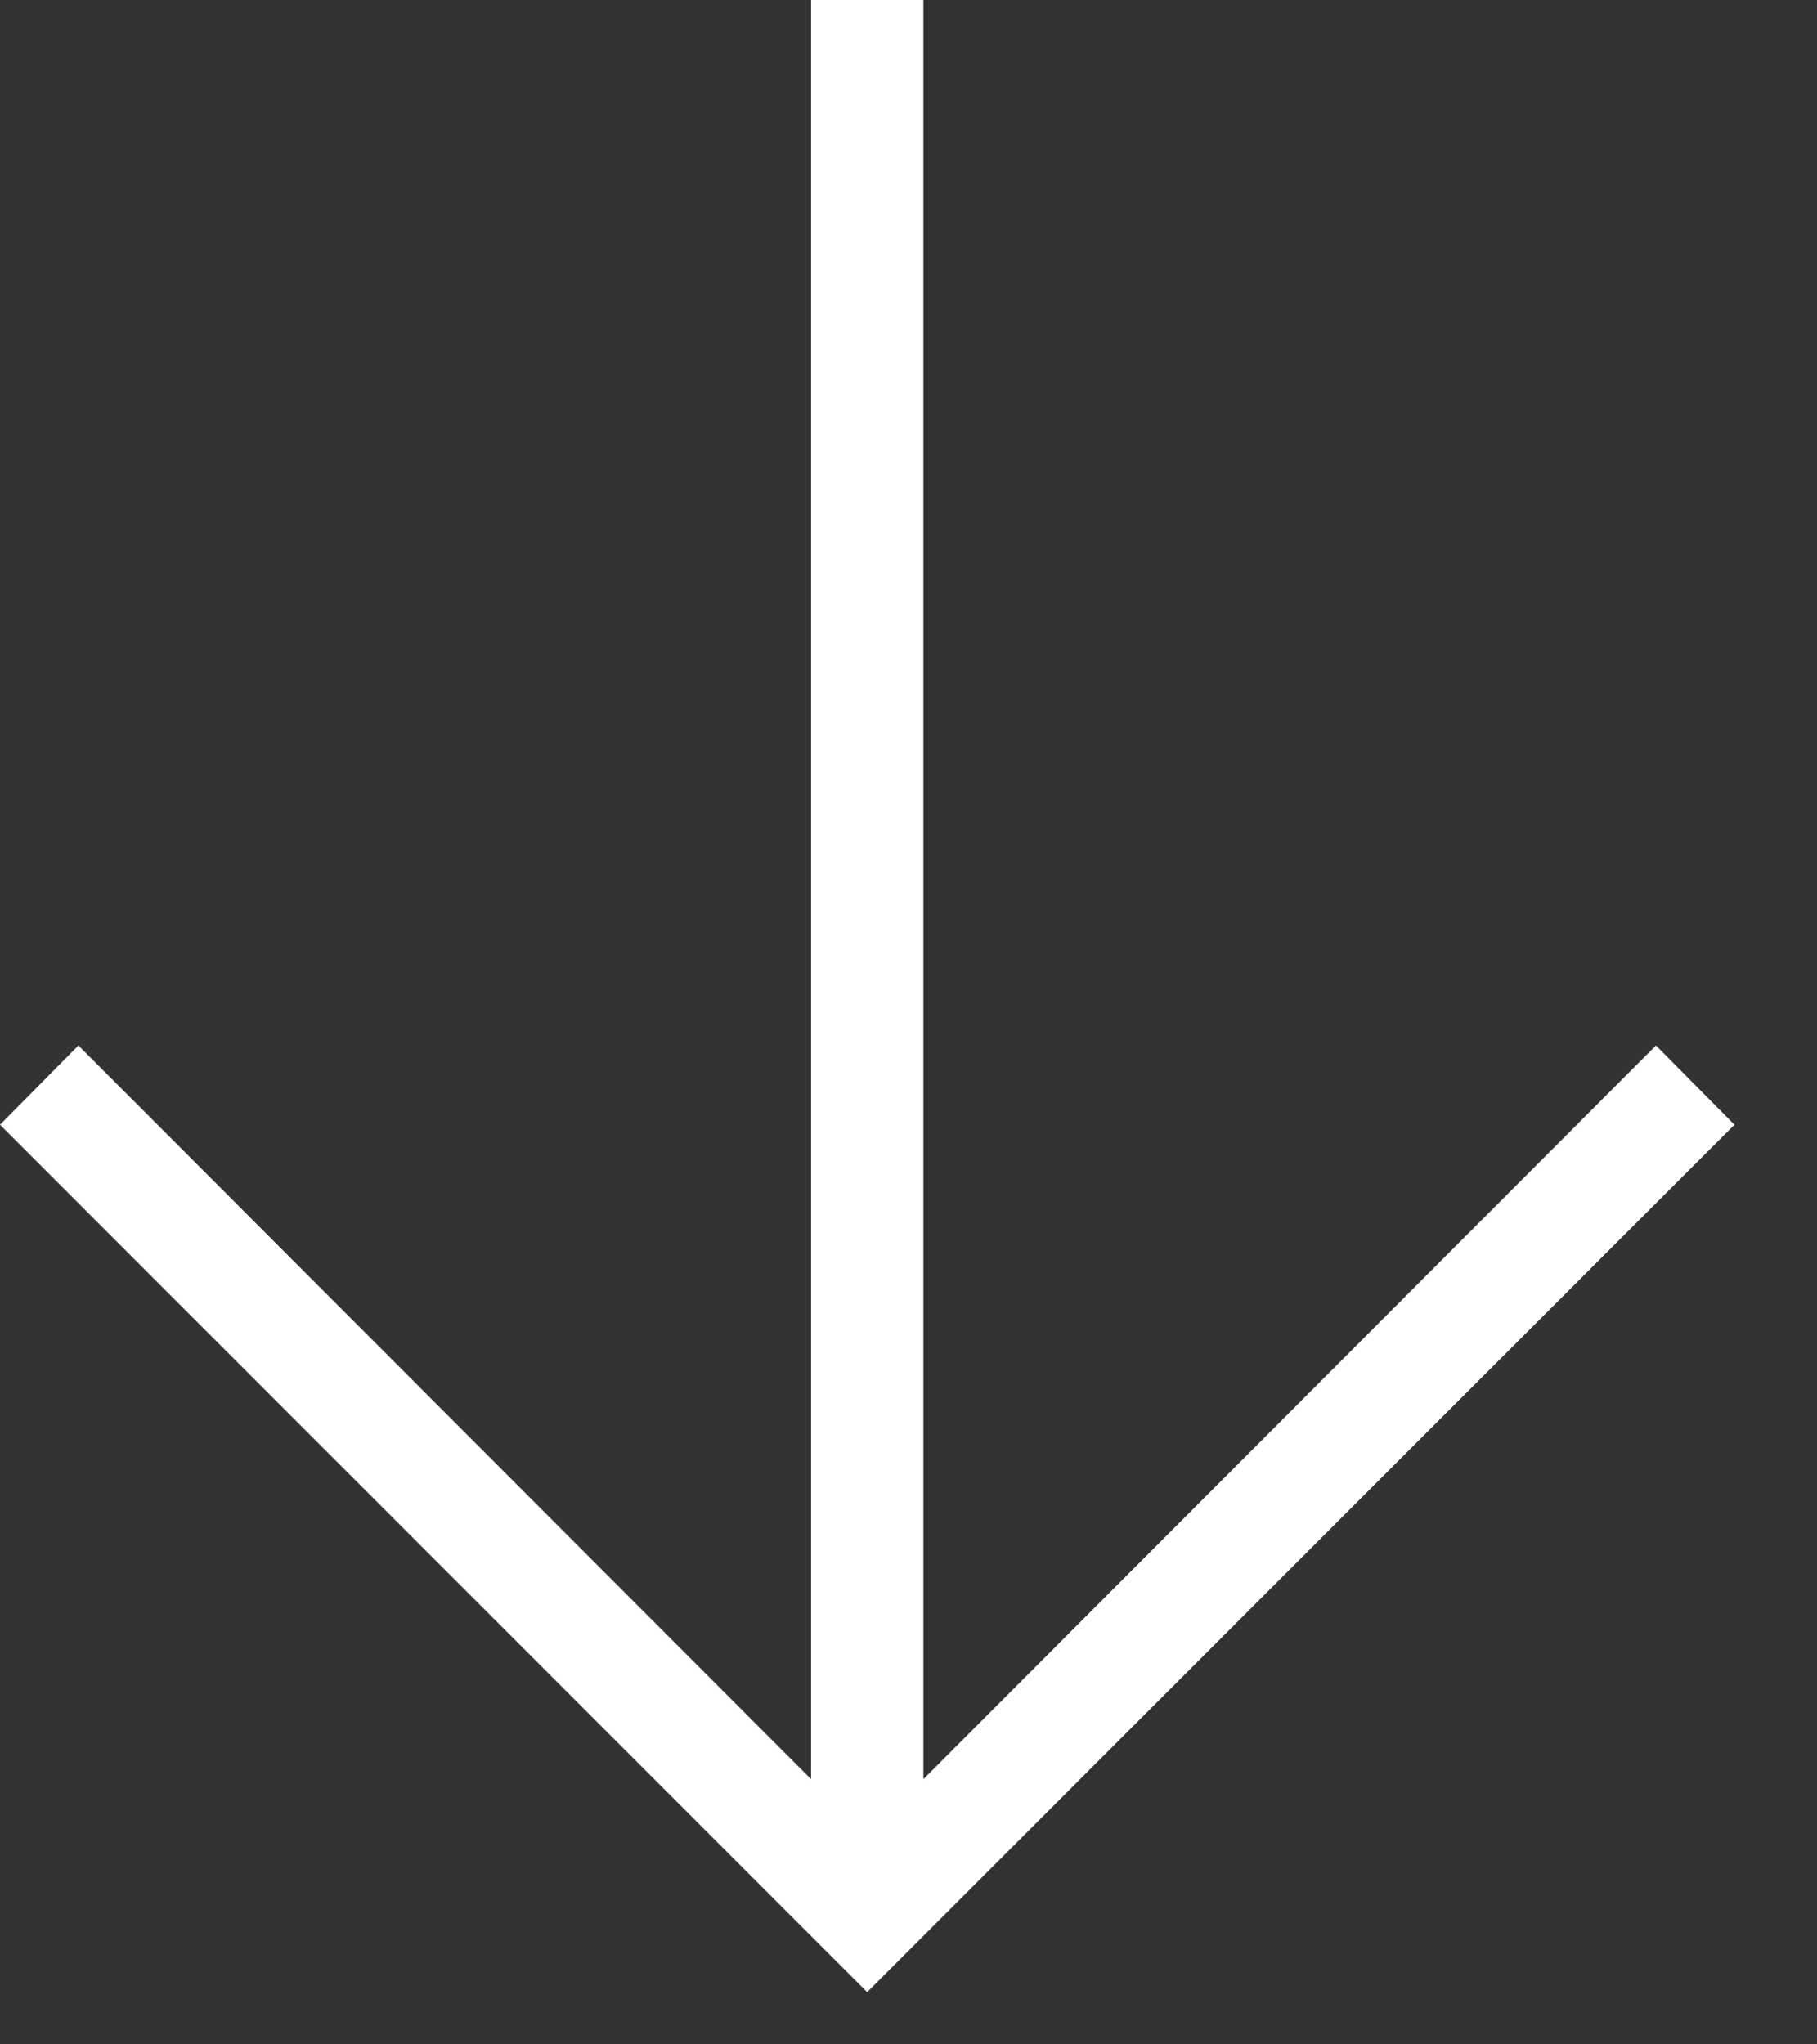 <?xml version="1.0" encoding="UTF-8"?> <svg xmlns="http://www.w3.org/2000/svg" width="16" height="18" viewBox="0 0 16 18" fill="none"><rect x="0" y="0" width="16" height="18" fill="#333333" stroke="none"/> <path d="M-5.64026e-07 9.903L0.69 9.205L7.142 15.665L7.142 -6.93173e-07L8.131 -6.49959e-07L8.131 15.665L14.582 9.205L15.273 9.903L7.636 17.54L-5.64026e-07 9.903Z" fill="white"></path> </svg> 